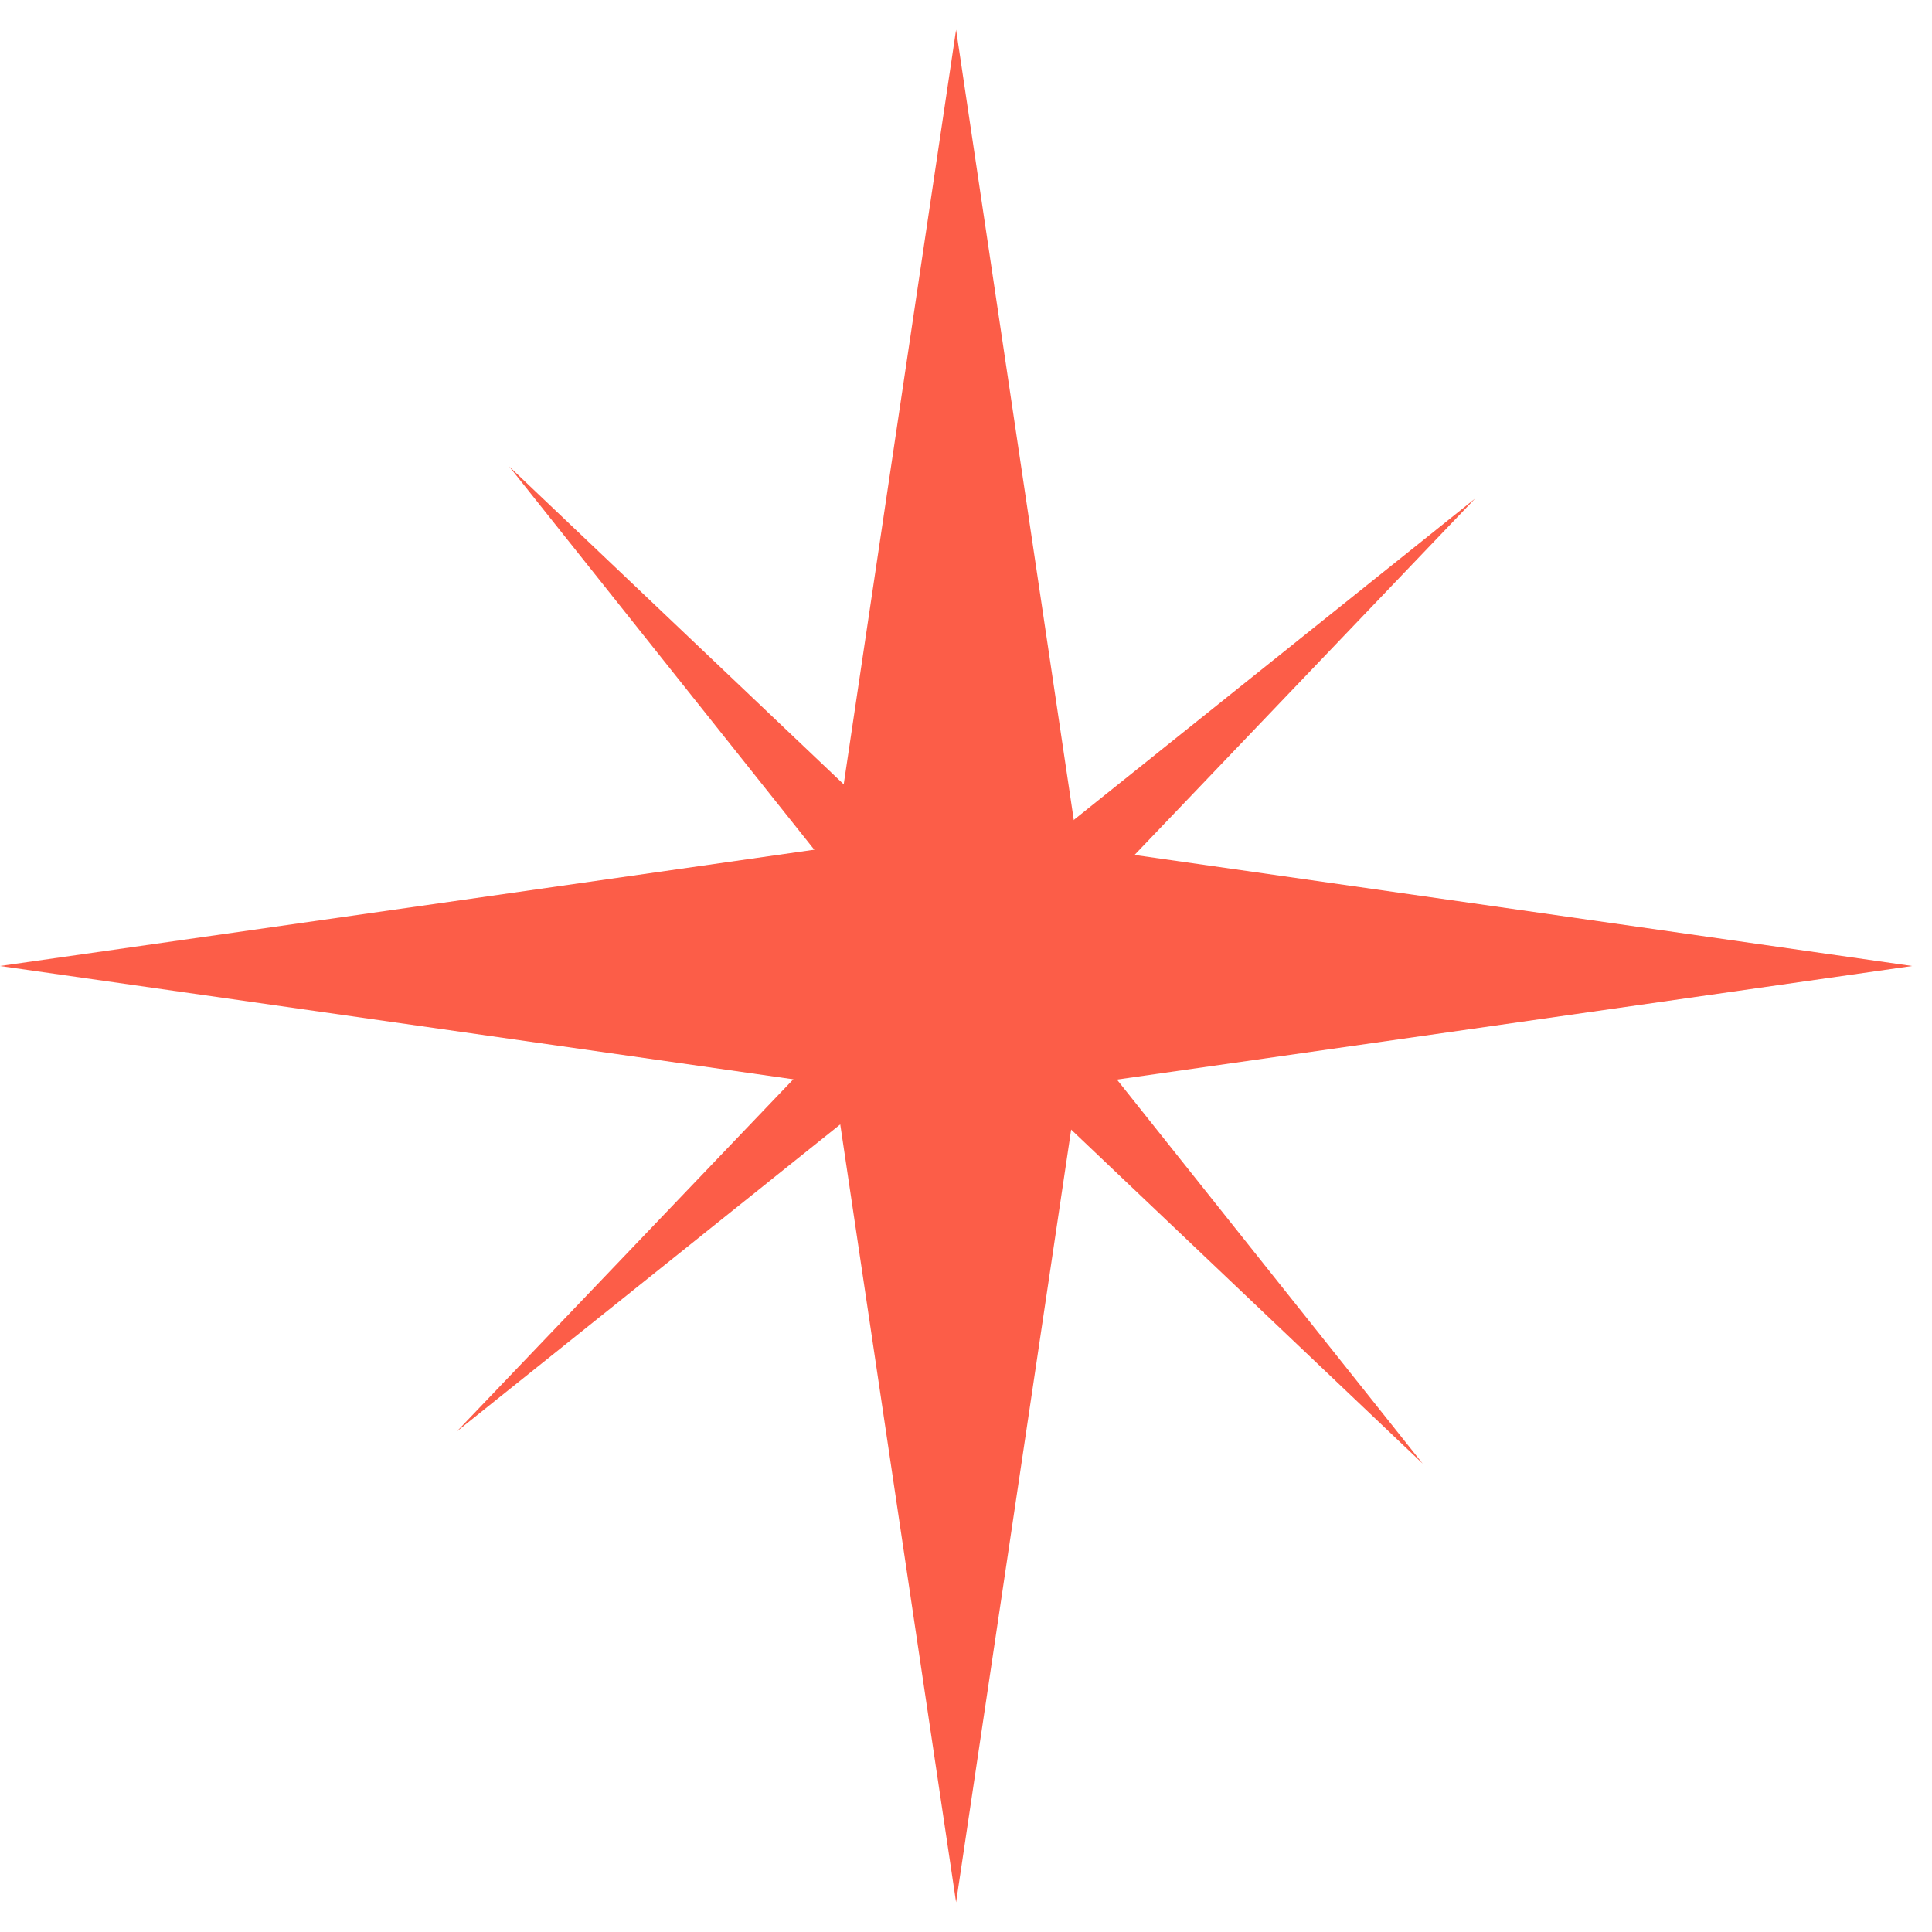 <?xml version="1.0" encoding="UTF-8"?> <svg xmlns="http://www.w3.org/2000/svg" width="195" height="195" viewBox="0 0 195 195" fill="none"> <path d="M96.5 3L108.782 85.472L193 97.5L108.782 109.528L96.5 192L84.218 109.528L0 97.5L84.218 85.472L96.5 3Z" fill="#FC5D48"></path> <path d="M51.389 47.078L97.828 91.204L148.881 50.324L103.696 97.609L143.594 147.726L97.155 103.601L46.103 144.481L91.287 97.196L51.389 47.078Z" fill="#FC5D48"></path> </svg> 